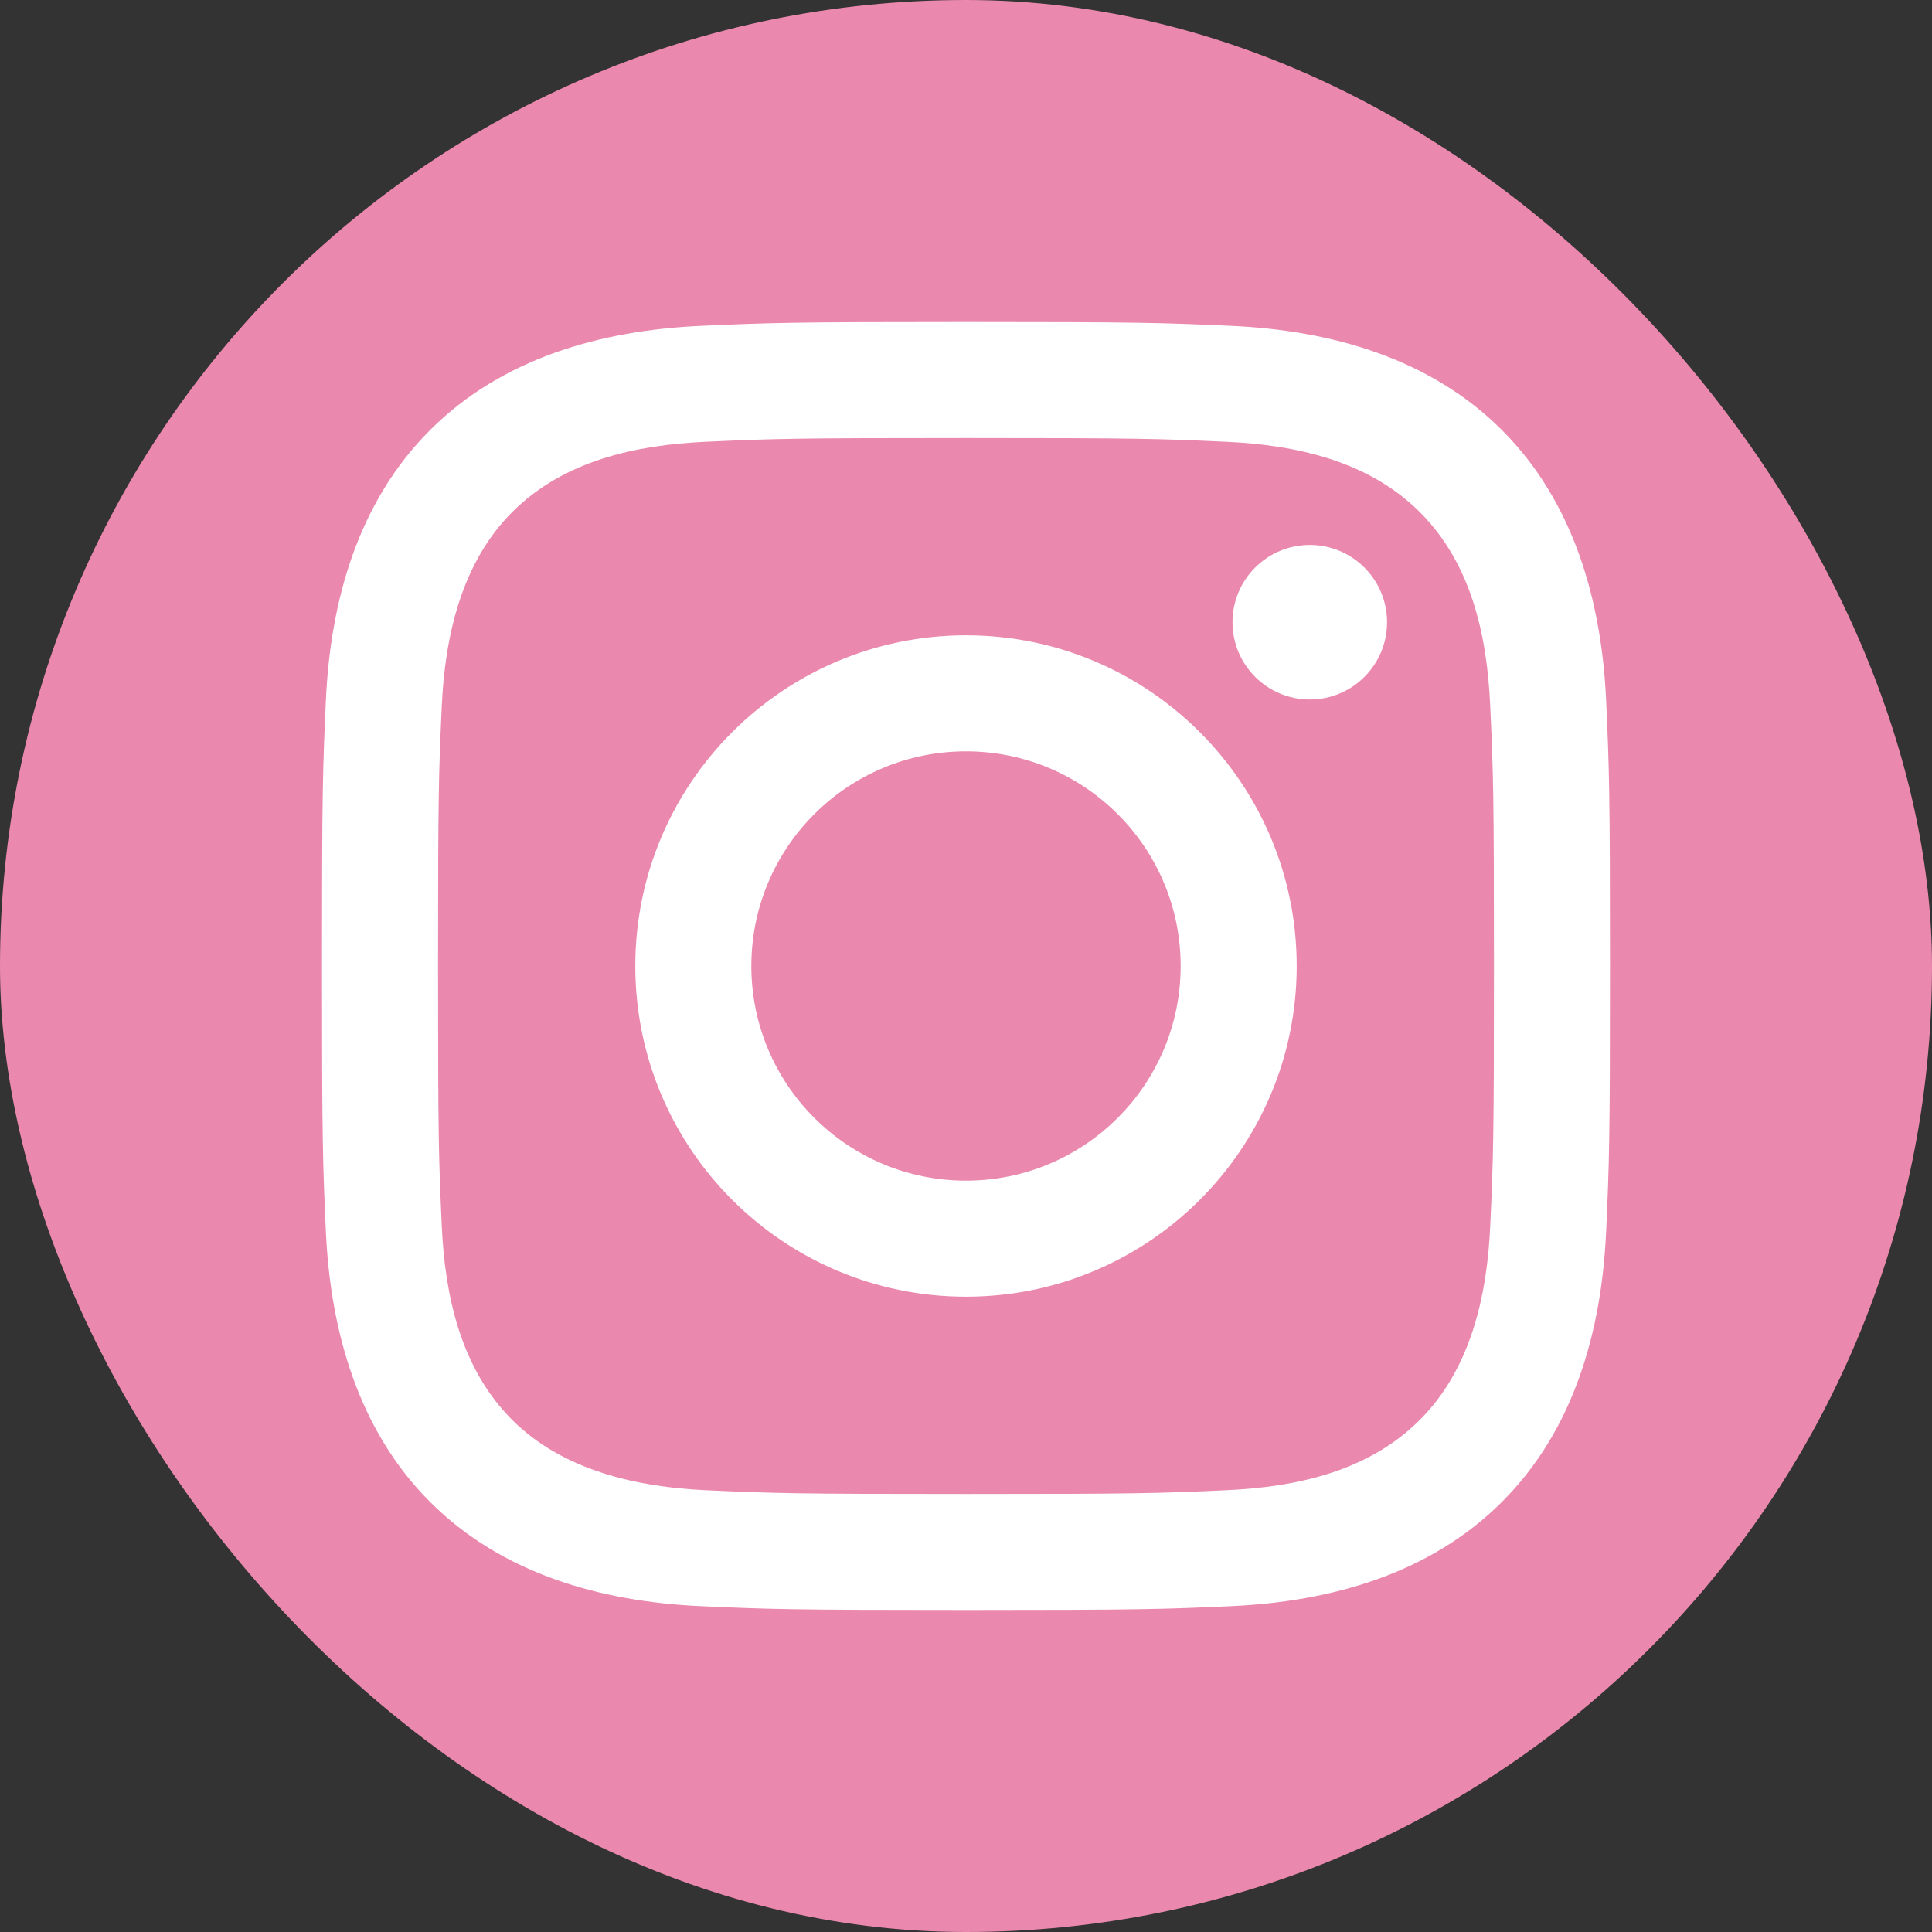 <svg width="48" height="48" viewBox="0 0 48 48" fill="none" xmlns="http://www.w3.org/2000/svg">
<rect x="0" y="0" width="48" height="48" fill="#333333" stroke="none"/>
<rect width="48" height="48" rx="24" fill="#EA88AD"/>
<g clip-path="url(#clip0_3065_8162)">
<path d="M24 10.883C28.272 10.883 28.779 10.899 30.465 10.976C32.209 11.056 34.005 11.453 35.276 12.724C36.559 14.007 36.944 15.785 37.024 17.535C37.101 19.221 37.117 19.728 37.117 24C37.117 28.272 37.101 28.779 37.024 30.465C36.945 32.2 36.539 34.013 35.276 35.276C33.993 36.559 32.216 36.944 30.465 37.024C28.779 37.101 28.272 37.117 24 37.117C19.728 37.117 19.221 37.101 17.535 37.024C15.813 36.945 13.976 36.529 12.724 35.276C11.448 34 11.056 32.204 10.976 30.465C10.899 28.779 10.883 28.272 10.883 24C10.883 19.728 10.899 19.221 10.976 17.535C11.055 15.807 11.465 13.983 12.724 12.724C14.004 11.444 15.789 11.056 17.535 10.976C19.221 10.899 19.728 10.883 24 10.883ZM24 8C19.655 8 19.109 8.019 17.403 8.096C14.929 8.209 12.473 8.897 10.685 10.685C8.891 12.48 8.209 14.931 8.096 17.403C8.019 19.109 8 19.655 8 24C8 28.345 8.019 28.891 8.096 30.597C8.209 33.068 8.9 35.531 10.685 37.315C12.479 39.108 14.933 39.791 17.403 39.904C19.109 39.981 19.655 40 24 40C28.345 40 28.891 39.981 30.597 39.904C33.069 39.791 35.528 39.101 37.315 37.315C39.111 35.519 39.791 33.069 39.904 30.597C39.981 28.891 40 28.345 40 24C40 19.655 39.981 19.109 39.904 17.403C39.791 14.929 39.101 12.472 37.315 10.685C35.524 8.895 33.063 8.208 30.597 8.096C28.891 8.019 28.345 8 24 8Z" fill="white"/>
<path d="M24 15.784C19.463 15.784 15.784 19.463 15.784 24C15.784 28.537 19.463 32.216 24 32.216C28.537 32.216 32.216 28.537 32.216 24C32.216 19.463 28.537 15.784 24 15.784ZM24 29.333C21.055 29.333 18.667 26.945 18.667 24C18.667 21.055 21.055 18.667 24 18.667C26.945 18.667 29.333 21.055 29.333 24C29.333 26.945 26.945 29.333 24 29.333Z" fill="white"/>
<path d="M32.541 17.379C33.602 17.379 34.461 16.519 34.461 15.459C34.461 14.398 33.602 13.539 32.541 13.539C31.481 13.539 30.621 14.398 30.621 15.459C30.621 16.519 31.481 17.379 32.541 17.379Z" fill="white"/>
</g>
<defs>
<clipPath id="clip0_3065_8162">
<rect width="32" height="32" fill="white" transform="translate(8 8)"/>
</clipPath>
</defs>
</svg>

